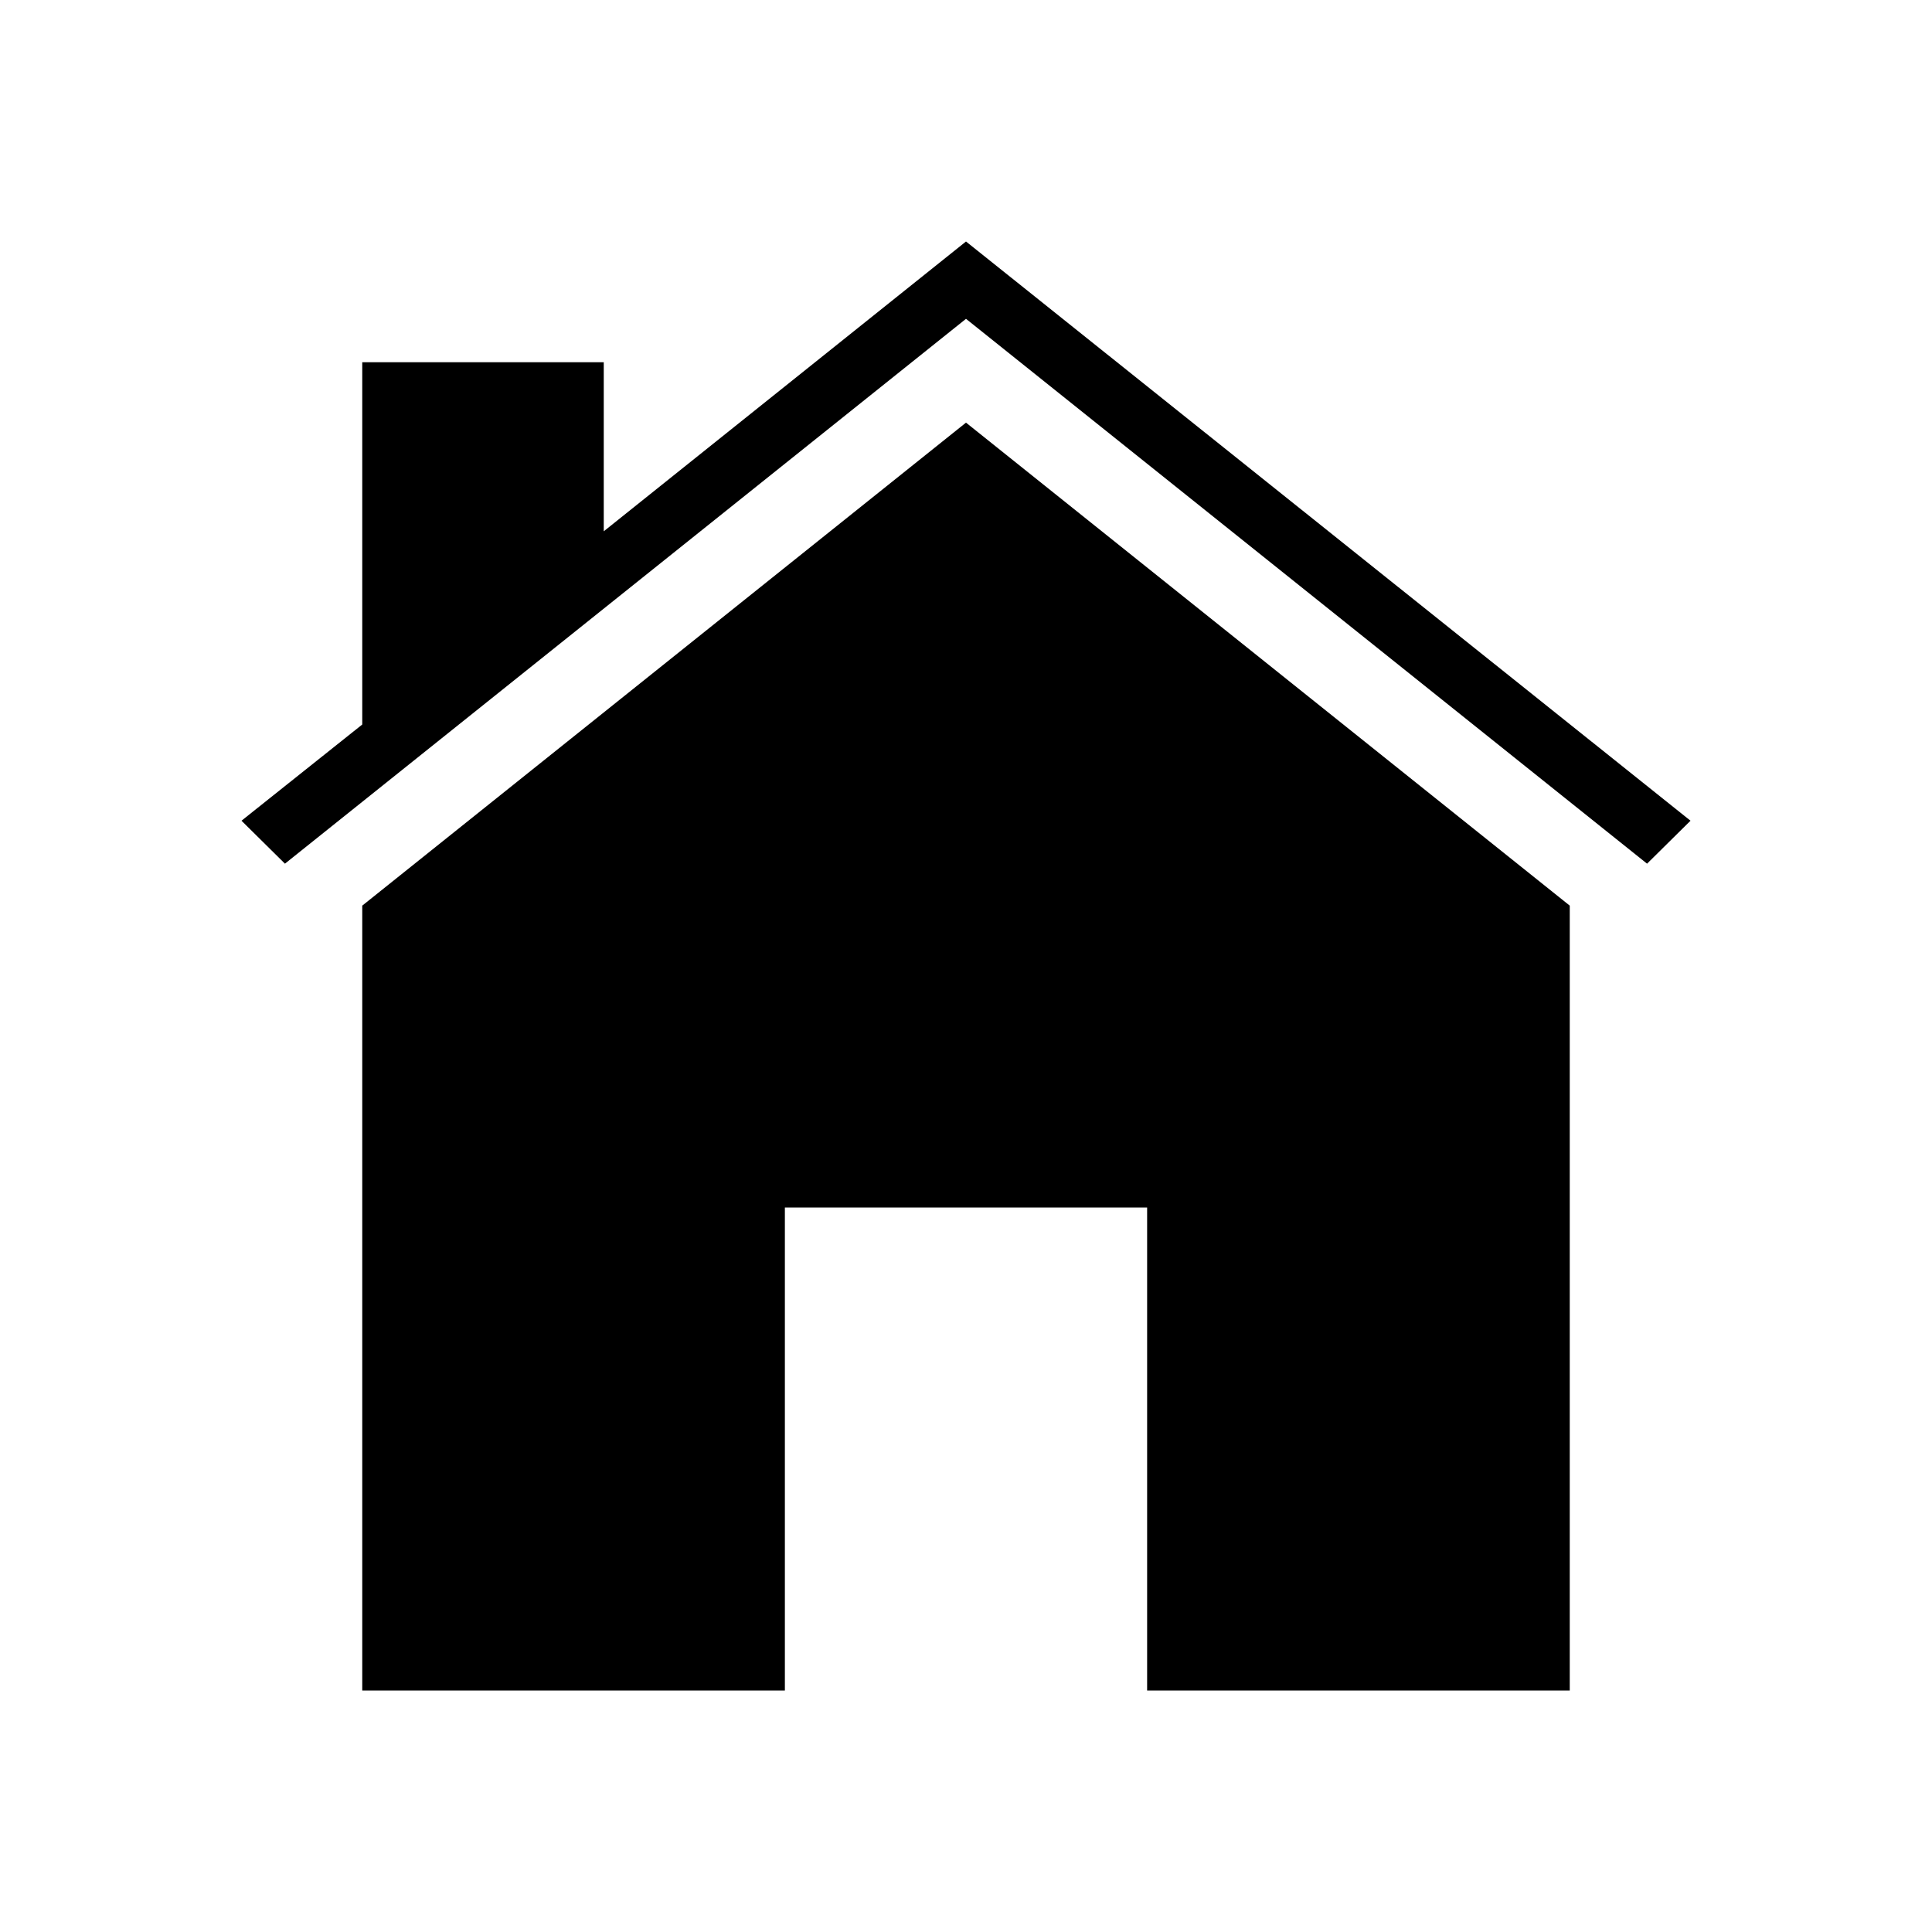 <svg xmlns="http://www.w3.org/2000/svg" width="512" height="512" viewBox="0 0 512 512"><path d="M256 112L96 240v208h112V320h96v128h112V240L256 112z"/><path d="M256 64l-96 76.8V96H96v96l-32 25.498 11.51 11.384L256 84.49l180.49 144.393L448 217.498 256 64z"/></svg>